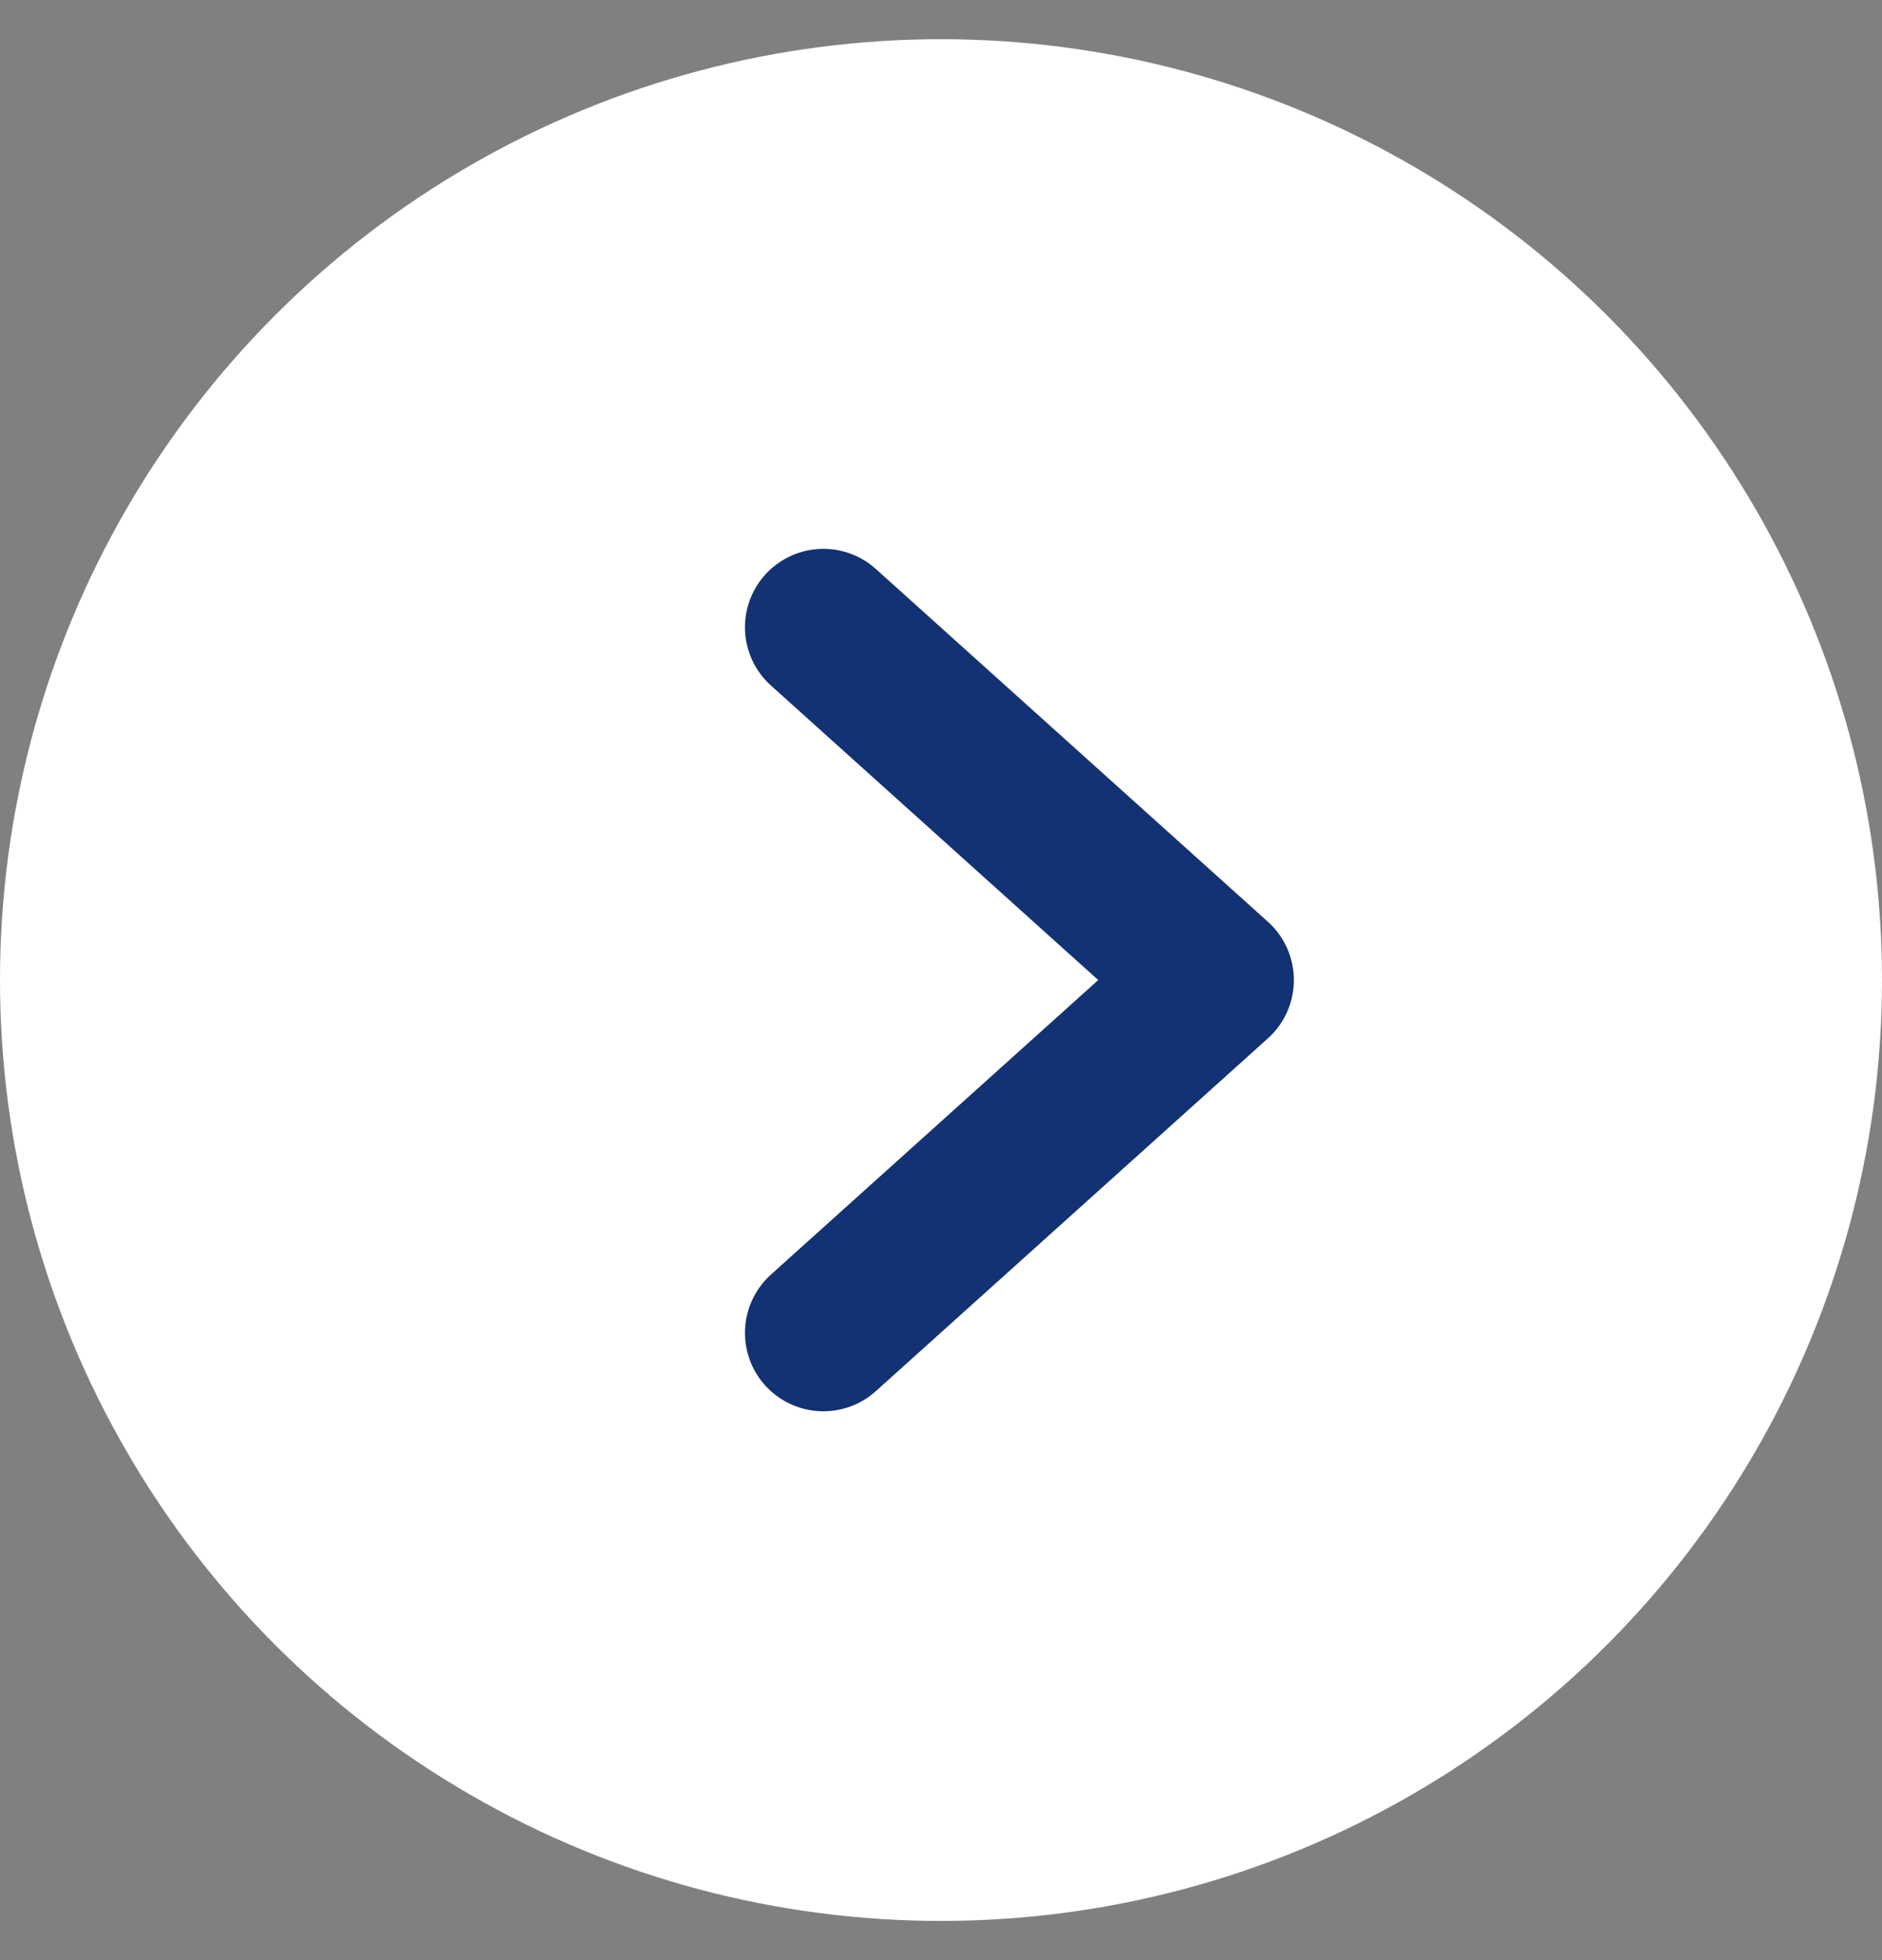 <svg width="24" height="25" viewBox="0 0 24 25" fill="none" xmlns="http://www.w3.org/2000/svg">
<rect x="0" y="0" width="24" height="25" fill="#808080" stroke="none"/>
<g id="Chevron">
<circle id="Ellipse 6" cx="12" cy="12.5" r="12" fill="white"/>
<path id="Vector 4" d="M10.5 17L15.5 12.5L10.5 8" stroke="#133273" stroke-width="2" stroke-linecap="round" stroke-linejoin="round"/>
</g>
</svg>
